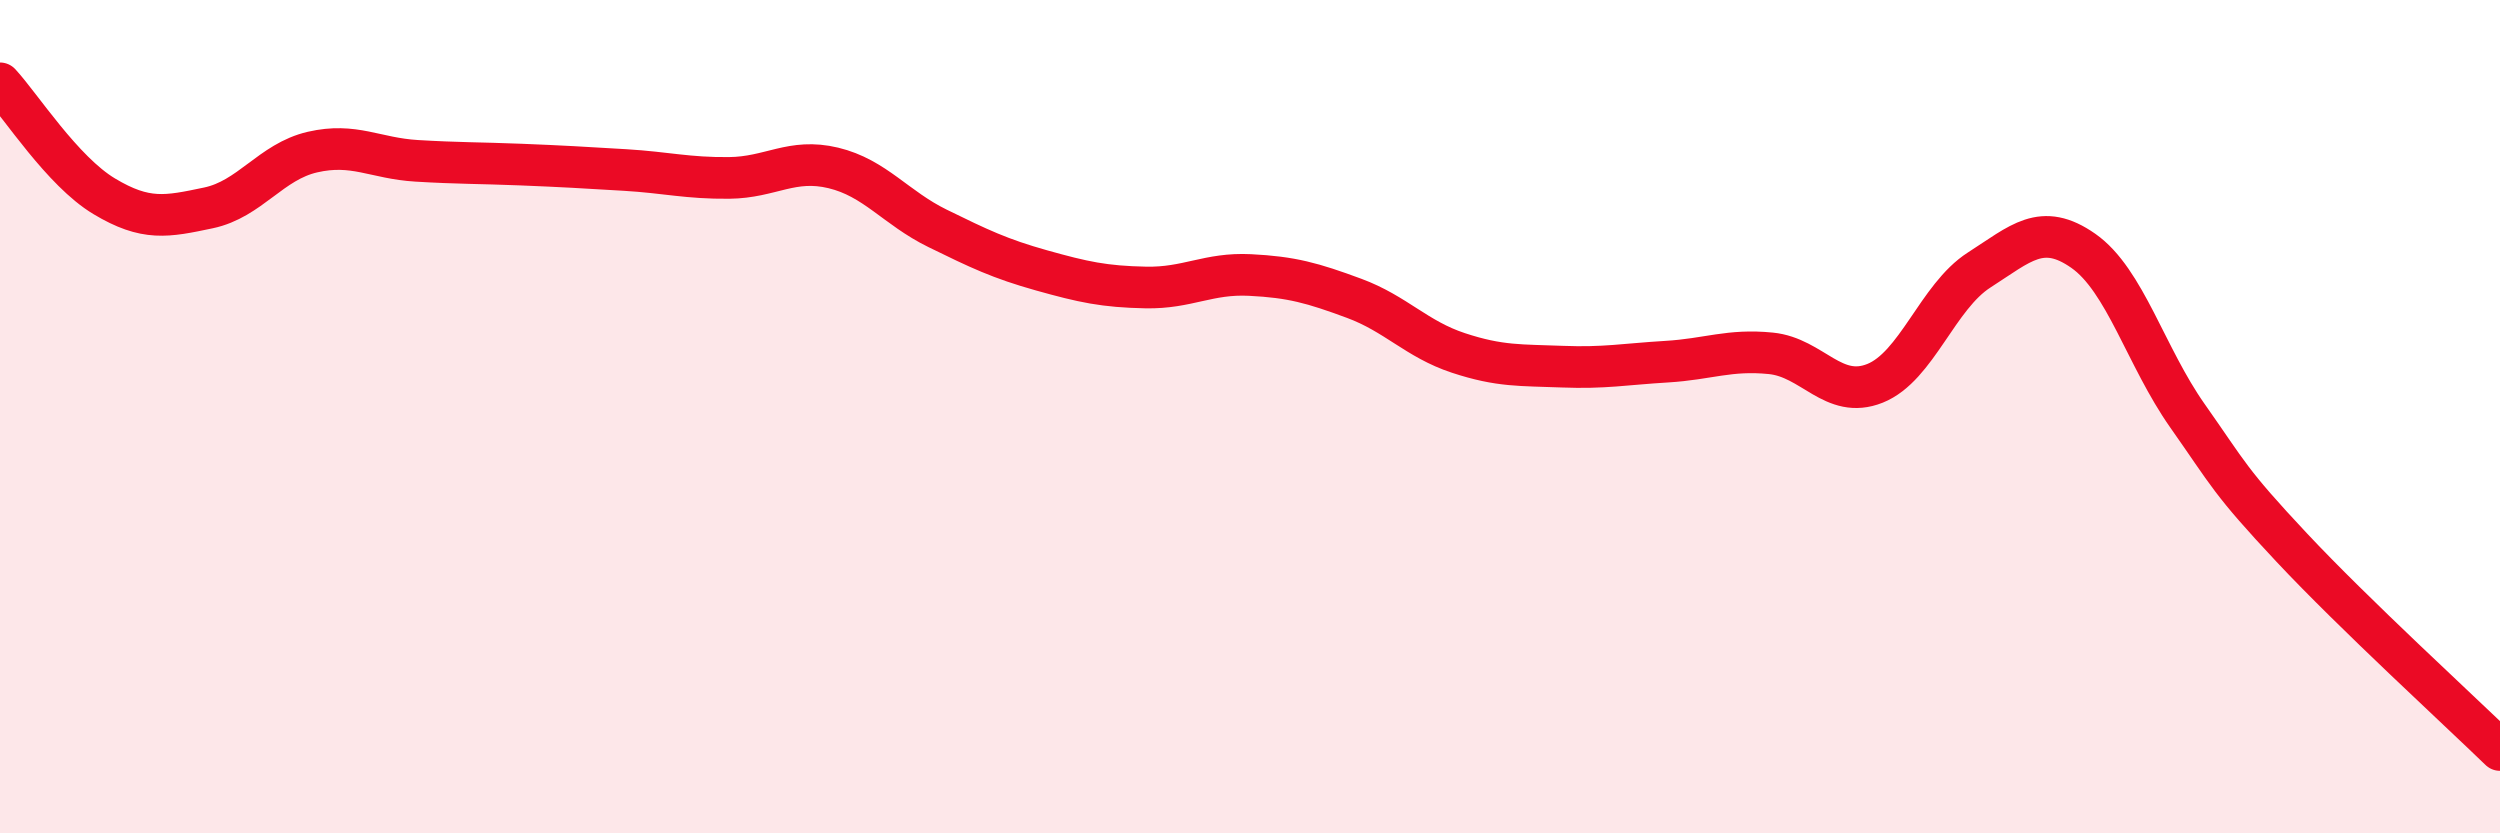
    <svg width="60" height="20" viewBox="0 0 60 20" xmlns="http://www.w3.org/2000/svg">
      <path
        d="M 0,2 C 0.5,2.54 1.5,4.11 2.5,4.71 C 3.5,5.31 4,5.2 5,4.99 C 6,4.78 6.5,3.88 7.5,3.65 C 8.5,3.42 9,3.8 10,3.86 C 11,3.92 11.5,3.91 12.5,3.95 C 13.5,3.99 14,4.02 15,4.08 C 16,4.14 16.5,4.28 17.5,4.27 C 18.5,4.26 19,3.79 20,4.03 C 21,4.27 21.5,4.99 22.5,5.48 C 23.5,5.97 24,6.21 25,6.49 C 26,6.77 26.5,6.88 27.5,6.9 C 28.5,6.92 29,6.55 30,6.6 C 31,6.65 31.5,6.79 32.5,7.16 C 33.5,7.53 34,8.14 35,8.47 C 36,8.8 36.5,8.76 37.5,8.8 C 38.5,8.84 39,8.74 40,8.68 C 41,8.62 41.5,8.38 42.5,8.48 C 43.5,8.58 44,9.6 45,9.2 C 46,8.8 46.5,7.12 47.5,6.48 C 48.5,5.84 49,5.32 50,6.02 C 51,6.72 51.5,8.56 52.5,9.98 C 53.5,11.4 53.5,11.54 55,13.14 C 56.5,14.74 59,17.03 60,18L60 20L0 20Z"
        fill="#EB0A25"
        opacity="0.1"
        stroke-linecap="round"
        stroke-linejoin="round"
      />
      <path
        d="M 0,2 C 0.5,2.54 1.5,4.11 2.5,4.71 C 3.5,5.31 4,5.2 5,4.99 C 6,4.78 6.5,3.88 7.5,3.65 C 8.5,3.42 9,3.8 10,3.86 C 11,3.92 11.5,3.91 12.5,3.95 C 13.5,3.99 14,4.02 15,4.08 C 16,4.14 16.5,4.28 17.5,4.27 C 18.5,4.26 19,3.79 20,4.03 C 21,4.27 21.5,4.99 22.5,5.48 C 23.5,5.97 24,6.21 25,6.49 C 26,6.77 26.5,6.88 27.5,6.9 C 28.5,6.92 29,6.55 30,6.6 C 31,6.65 31.5,6.79 32.5,7.16 C 33.5,7.53 34,8.14 35,8.47 C 36,8.8 36.5,8.76 37.5,8.8 C 38.5,8.84 39,8.74 40,8.68 C 41,8.62 41.5,8.38 42.5,8.48 C 43.5,8.58 44,9.6 45,9.2 C 46,8.8 46.5,7.12 47.5,6.48 C 48.5,5.84 49,5.32 50,6.02 C 51,6.72 51.5,8.56 52.5,9.98 C 53.5,11.4 53.5,11.54 55,13.14 C 56.5,14.74 59,17.03 60,18"
        stroke="#EB0A25"
        stroke-width="1"
        fill="none"
        stroke-linecap="round"
        stroke-linejoin="round"
      />
    </svg>
  